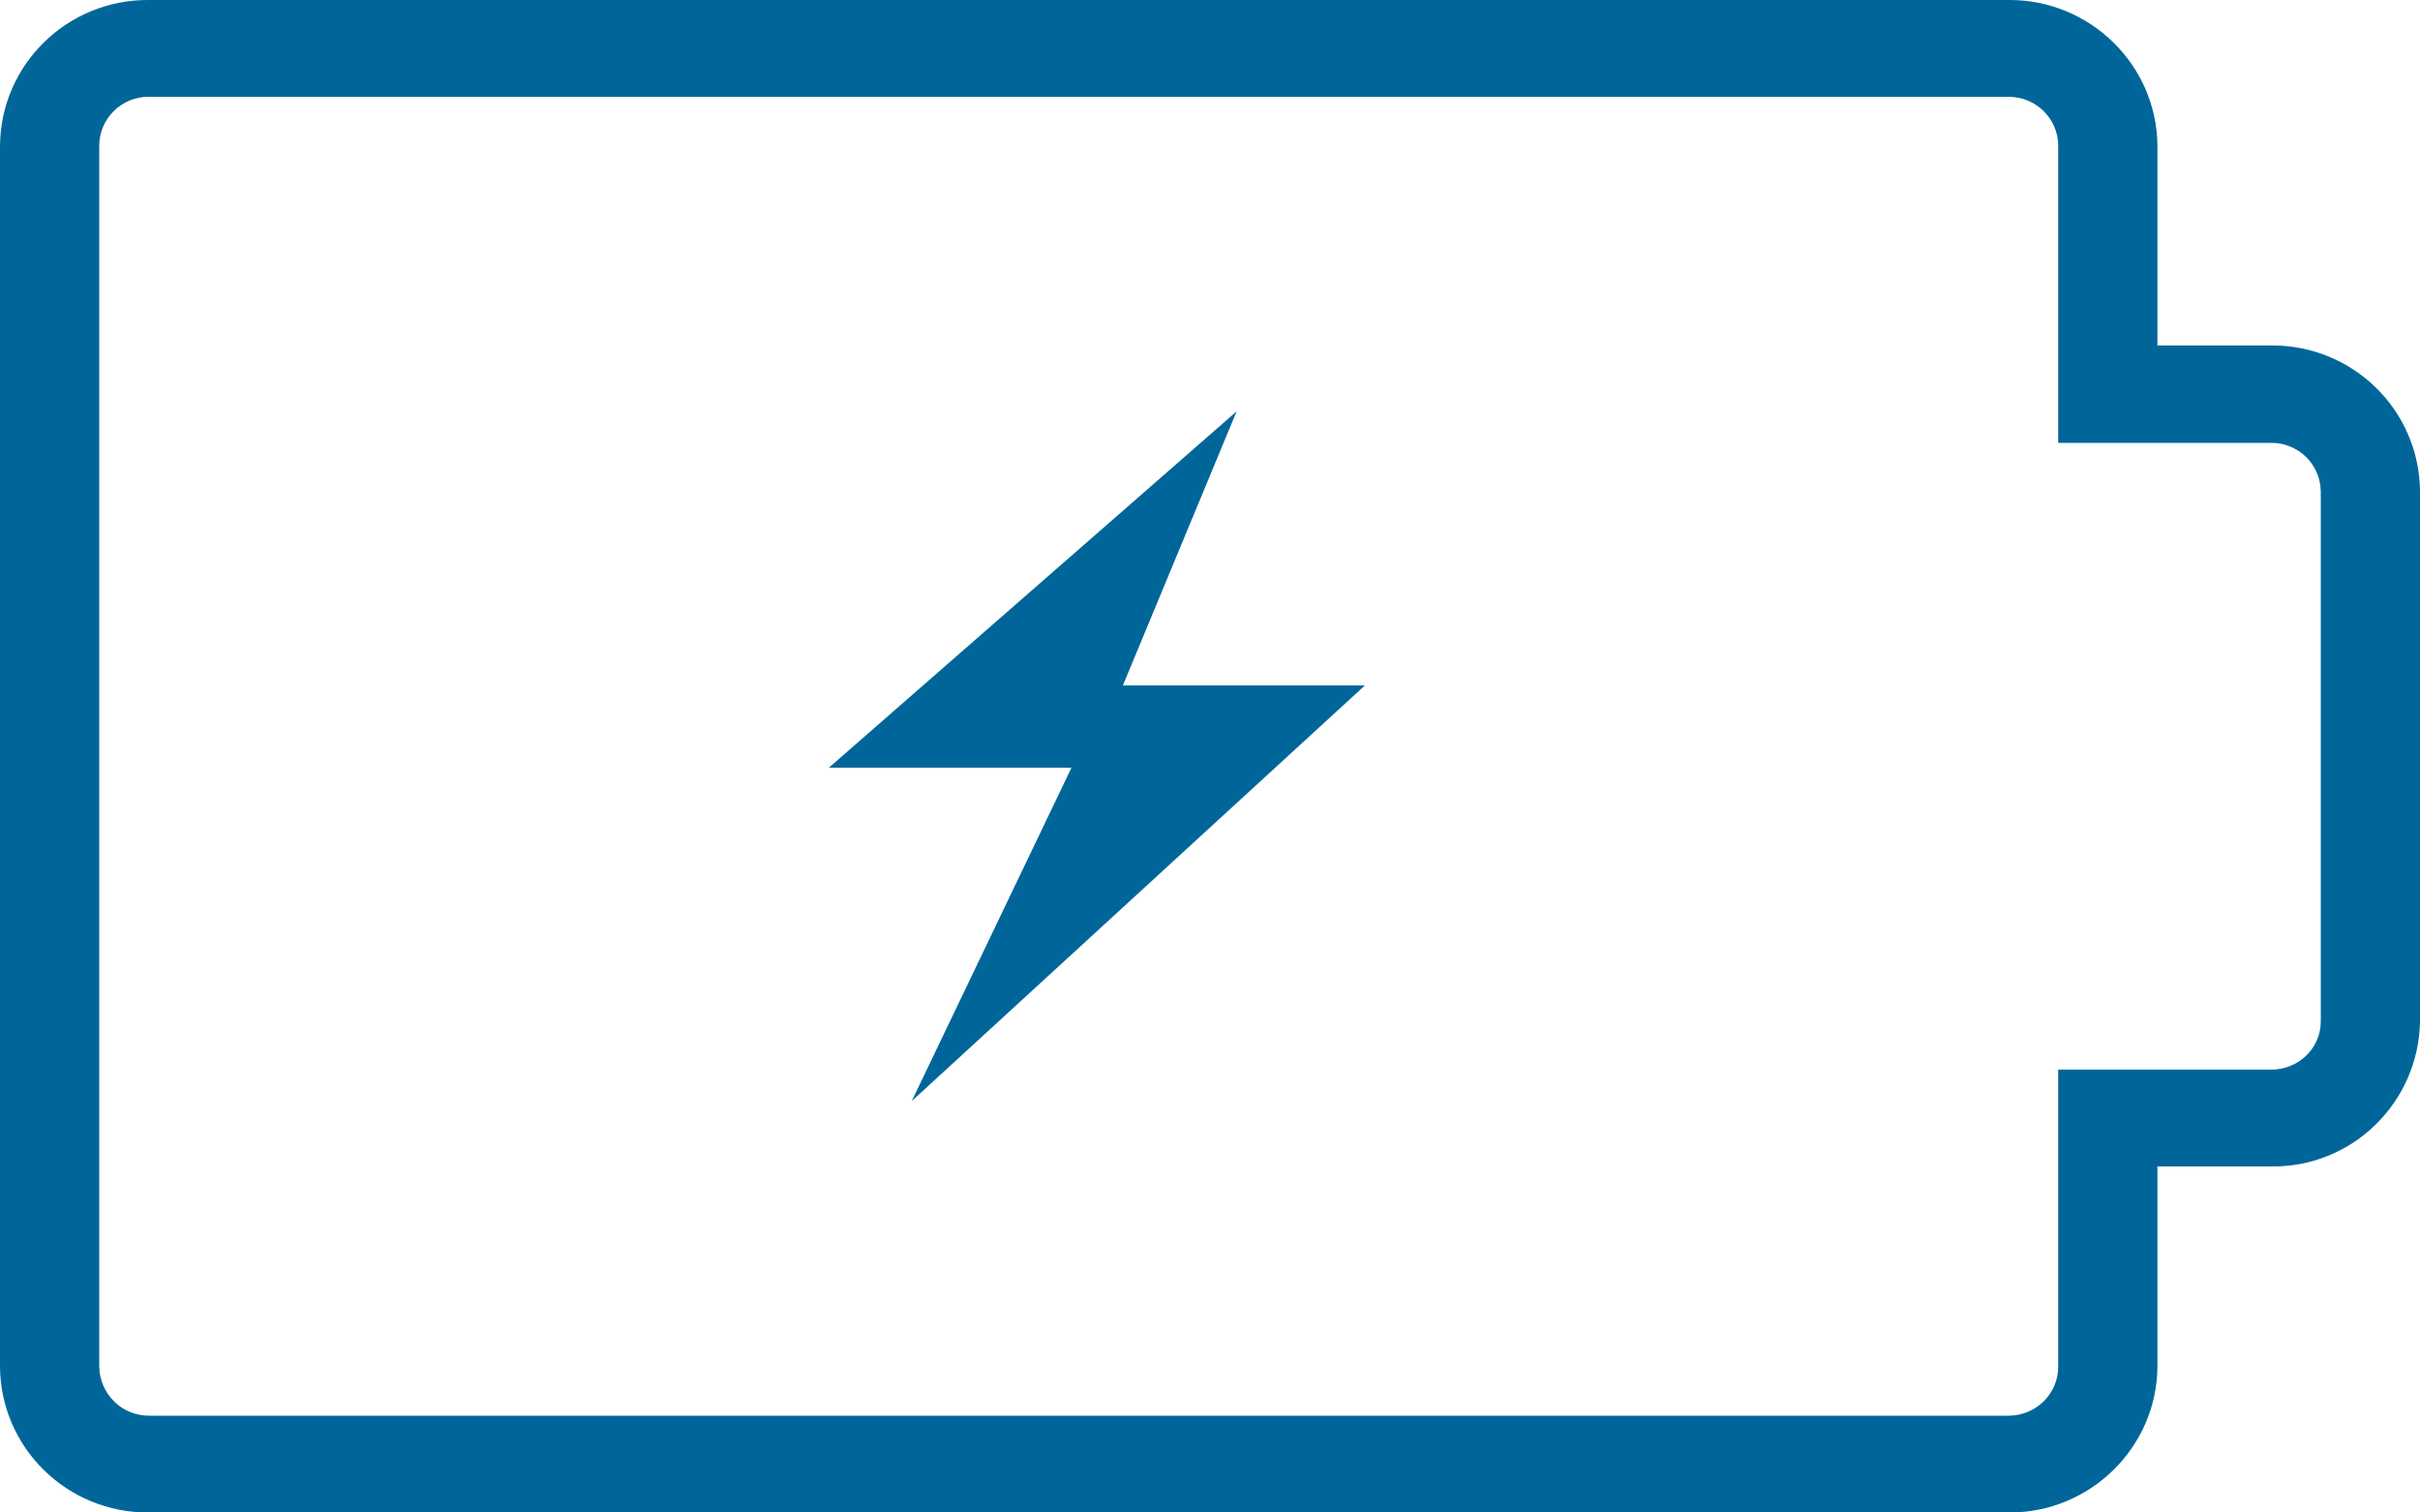 <?xml version="1.0" encoding="UTF-8"?> <svg xmlns="http://www.w3.org/2000/svg" id="Layer_1" data-name="Layer 1" viewBox="0 0 40 25"><defs><style> .cls-1 { fill: #069; fill-rule: evenodd; } </style></defs><path id="white-electronics-ns-battery" class="cls-1" d="M33.2,1.6c.45,0,.82.36.82.81h0v4.91h3.52c.45,0,.81.35.82.8v8.76c0,.45-.37.8-.82.8h-3.52v4.91c0,.45-.37.81-.82.81H2.46c-.45,0-.81-.36-.82-.81V2.41c0-.45.37-.81.81-.81h30.75M33.2,0H2.46C1.11-.01.01,1.07,0,2.41v20.18c.01,1.34,1.11,2.42,2.46,2.41h30.74c1.34.01,2.45-1.07,2.46-2.41v-3.31h1.88c1.34.02,2.44-1.06,2.46-2.4,0,0,0,0,0,0v-8.76c-.01-1.34-1.11-2.42-2.46-2.41h-1.88v-3.3c-.01-1.34-1.12-2.42-2.46-2.41h0ZM13.68,12.69h4.03l-2.64,5.51,7.49-6.87h-4l1.88-4.53-6.74,5.89Z"></path></svg> 